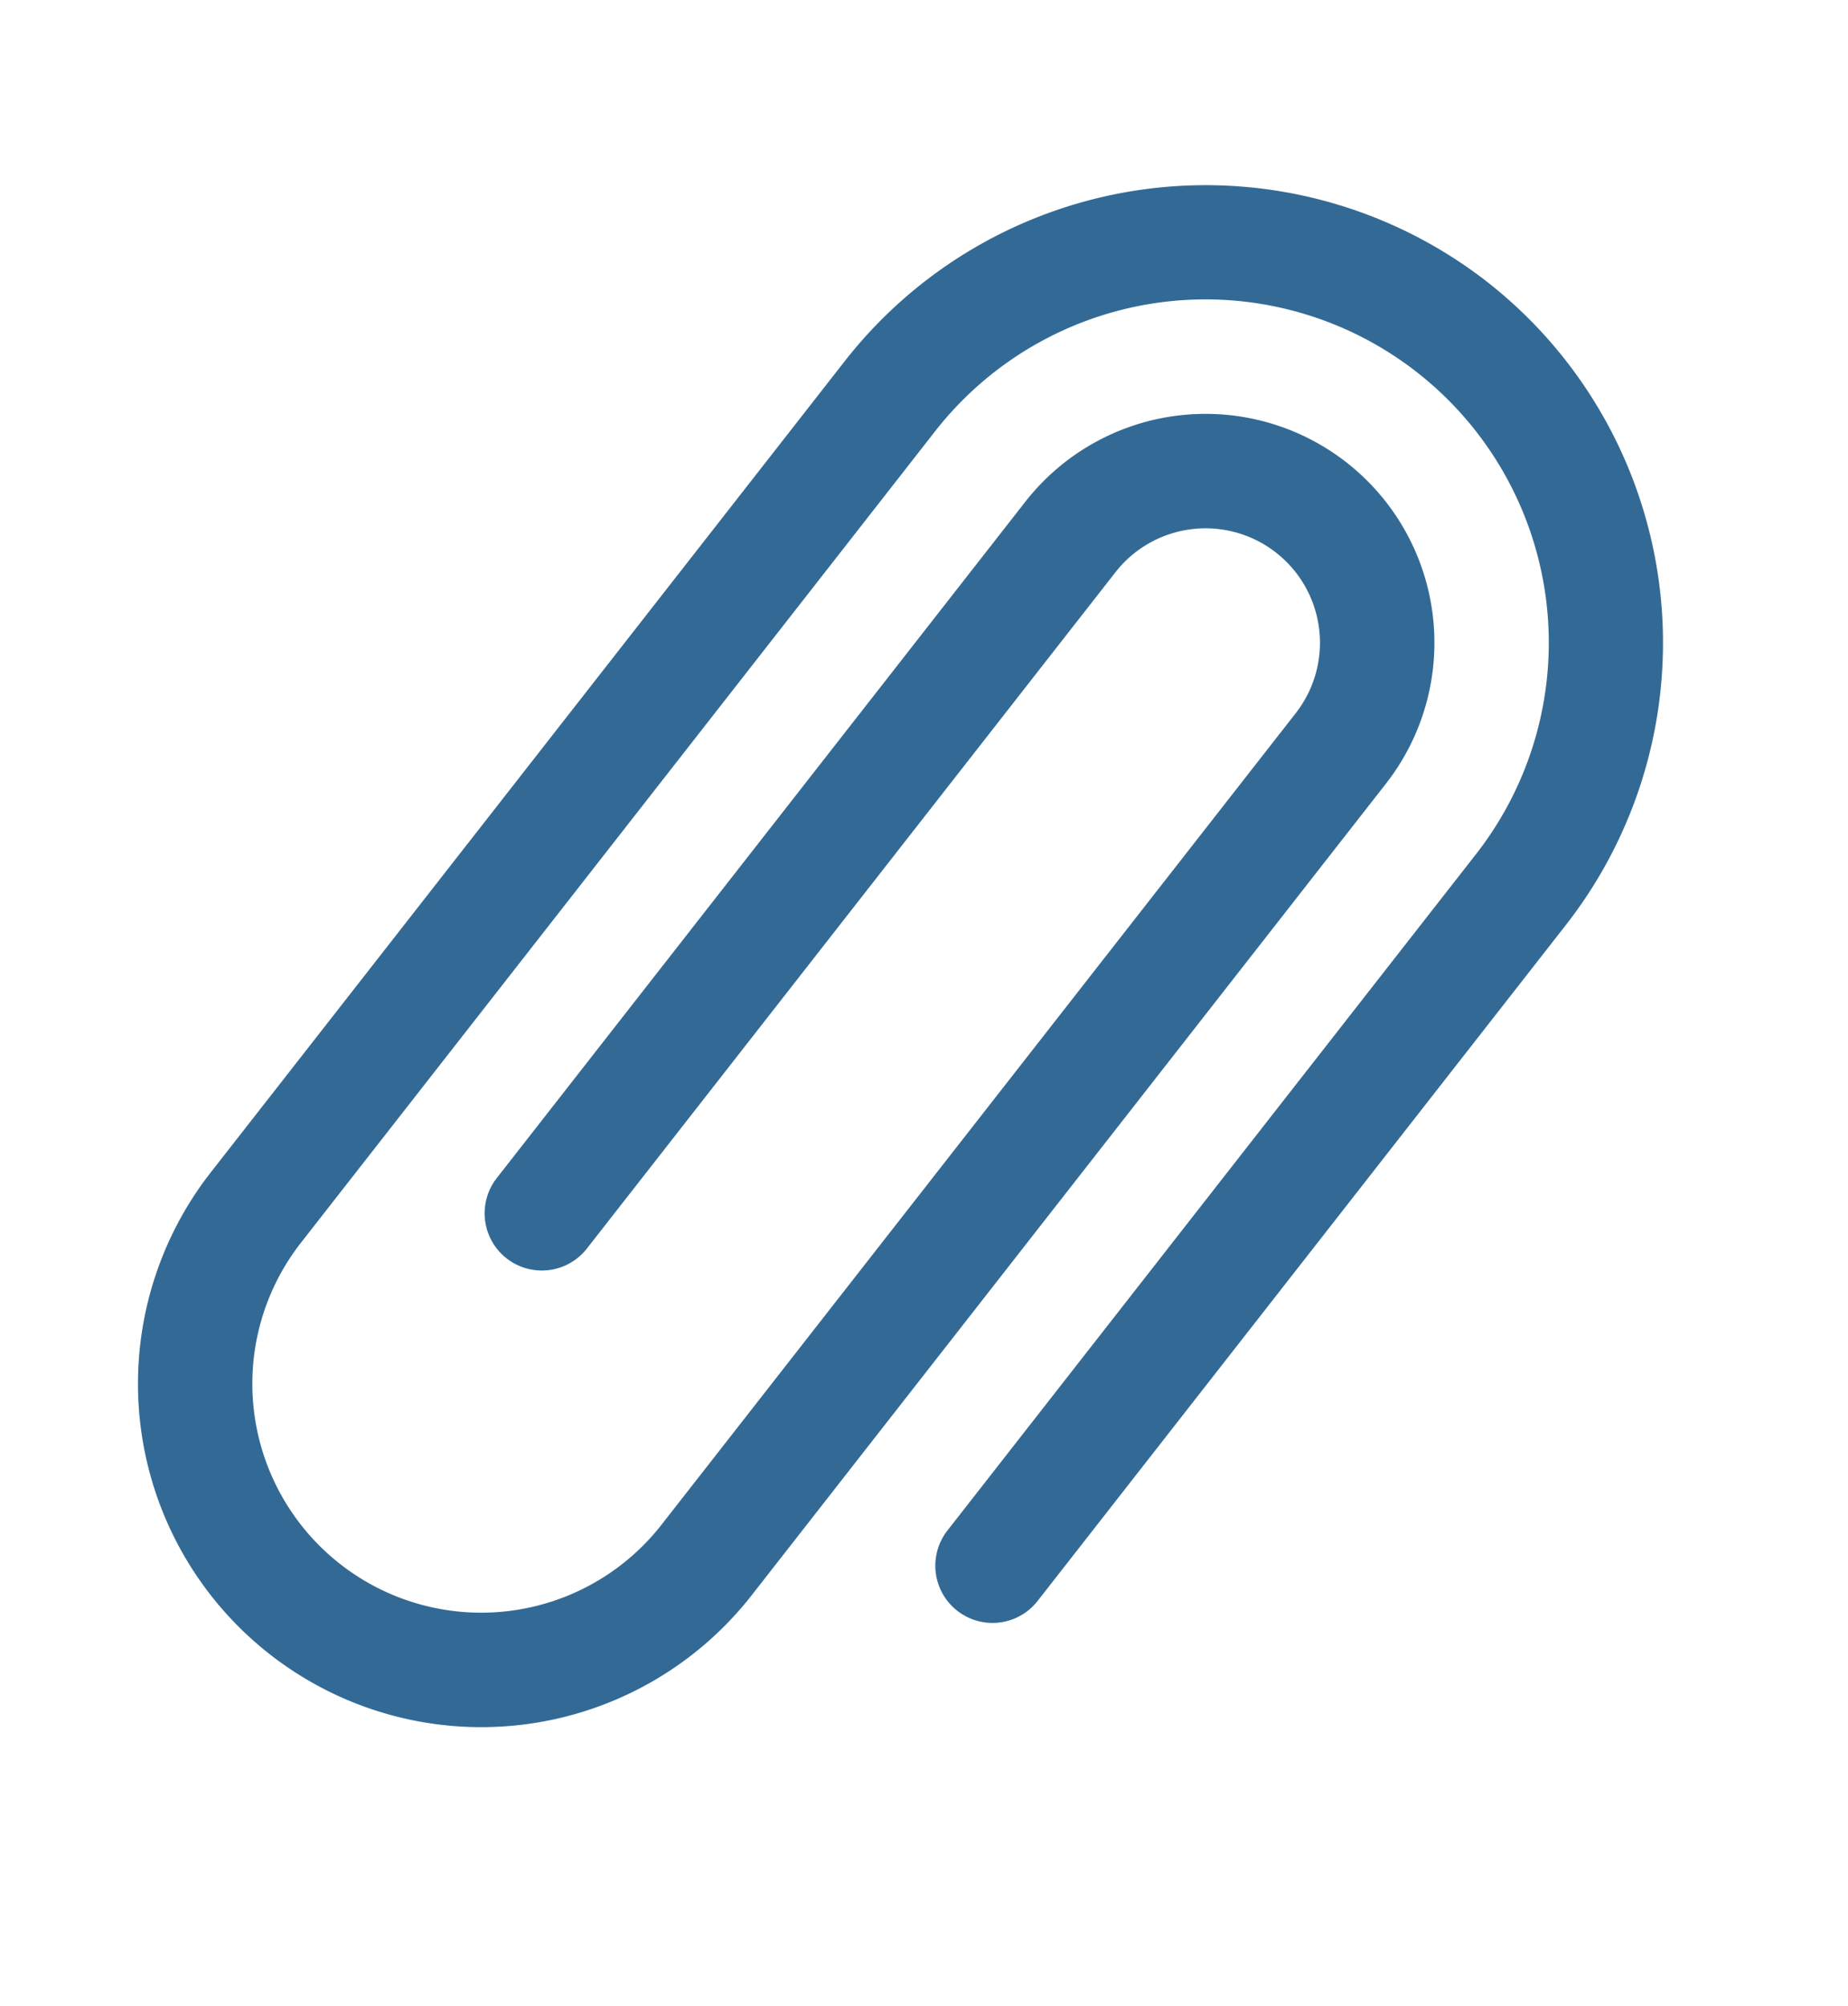 <svg xmlns="http://www.w3.org/2000/svg" viewBox="0 0 37.61 40.82">
  <defs>
    <style>
      .cls-1 {
        fill: #336a95;
      }
    </style>
  </defs>
  <g id="_001-clip" data-name="001-clip" transform="matrix(0.788, 0.616, -0.616, 0.788, 16.63, -4.925)">
    <g id="Clip" transform="translate(8)">
      <g id="Group_33" data-name="Group 33">
        <path id="Path_35" data-name="Path 35" class="cls-1" d="M17.313,0A9.323,9.323,0,0,0,8,9.313V30.266a6.984,6.984,0,1,0,13.969,0V9.313a4.656,4.656,0,1,0-9.313,0V26.774a1.164,1.164,0,1,0,2.328,0V9.313a2.328,2.328,0,1,1,4.656,0V30.266a4.656,4.656,0,1,1-9.313,0V9.313a6.984,6.984,0,1,1,13.969,0V26.774a1.164,1.164,0,1,0,2.328,0V9.313A9.323,9.323,0,0,0,17.313,0Z" transform="translate(-8)"/>
      </g>
    </g>
  </g>
</svg>
